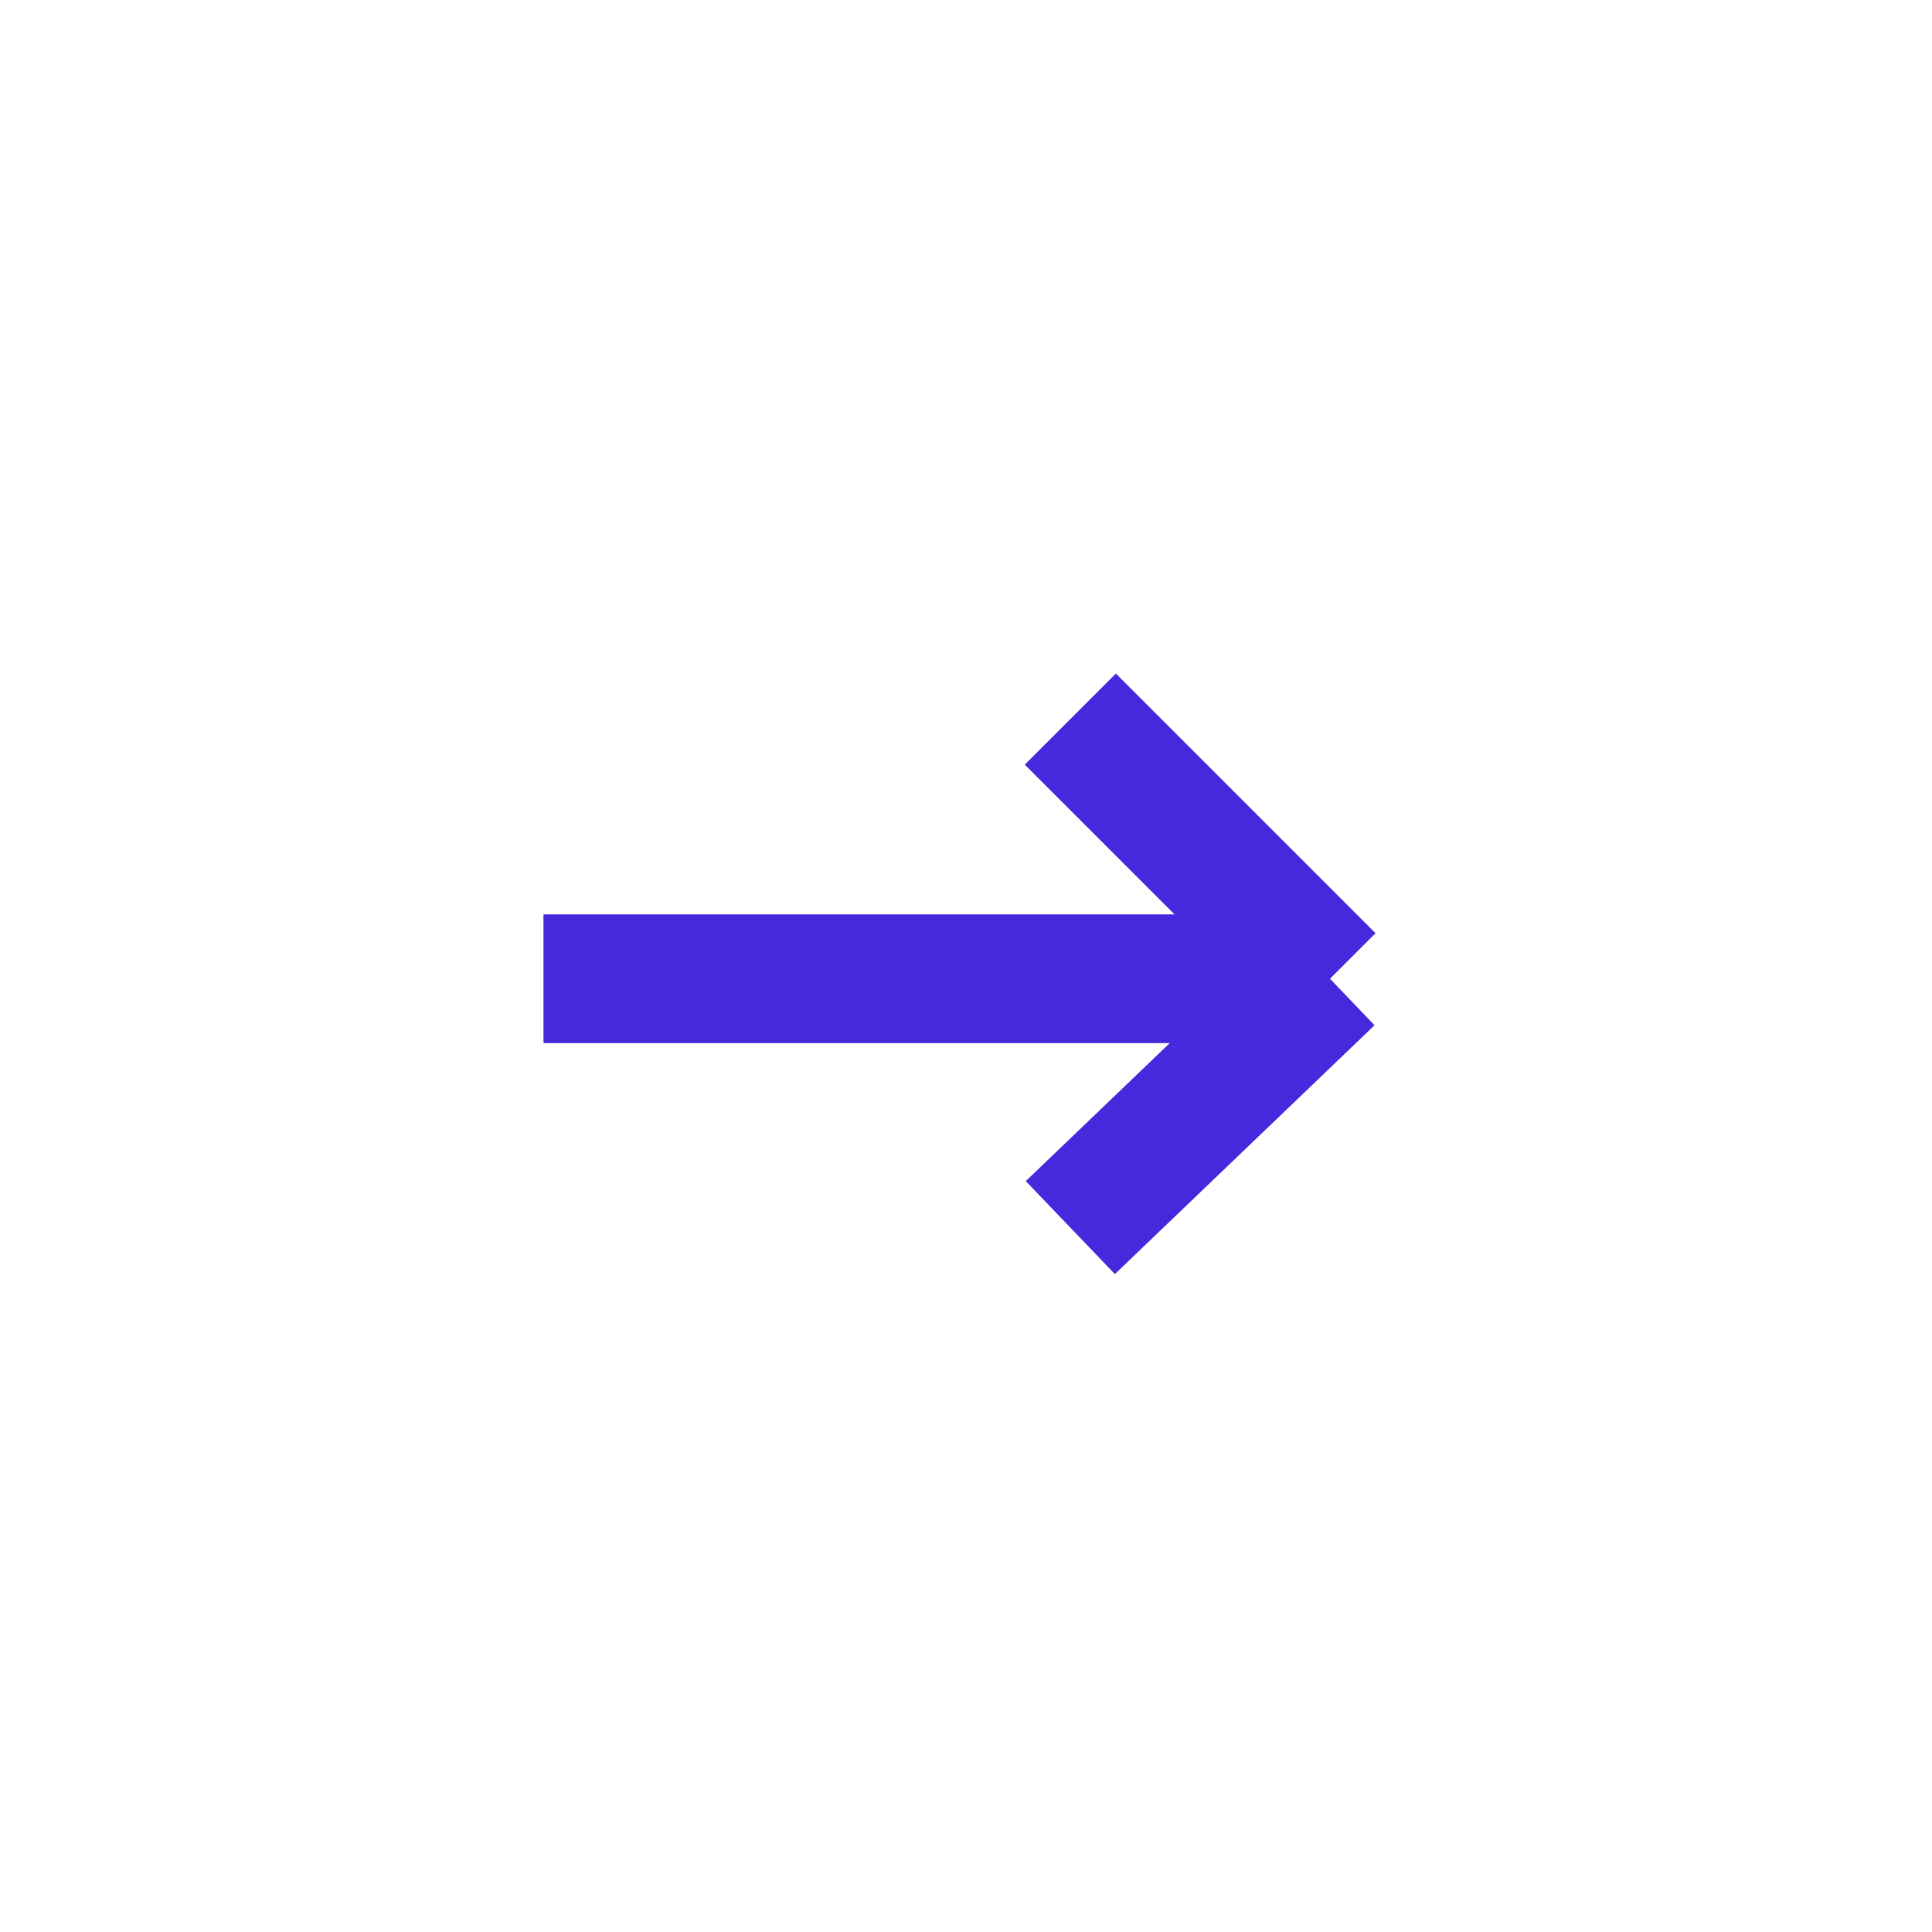 <svg xmlns="http://www.w3.org/2000/svg" width="30" height="30" viewBox="0 0 30 30" fill="none"><path d="M8.439 15.198H20.652M20.652 15.198L16.62 11.166M20.652 15.198L16.62 19.062" stroke="#4628DD" stroke-width="2"></path></svg>